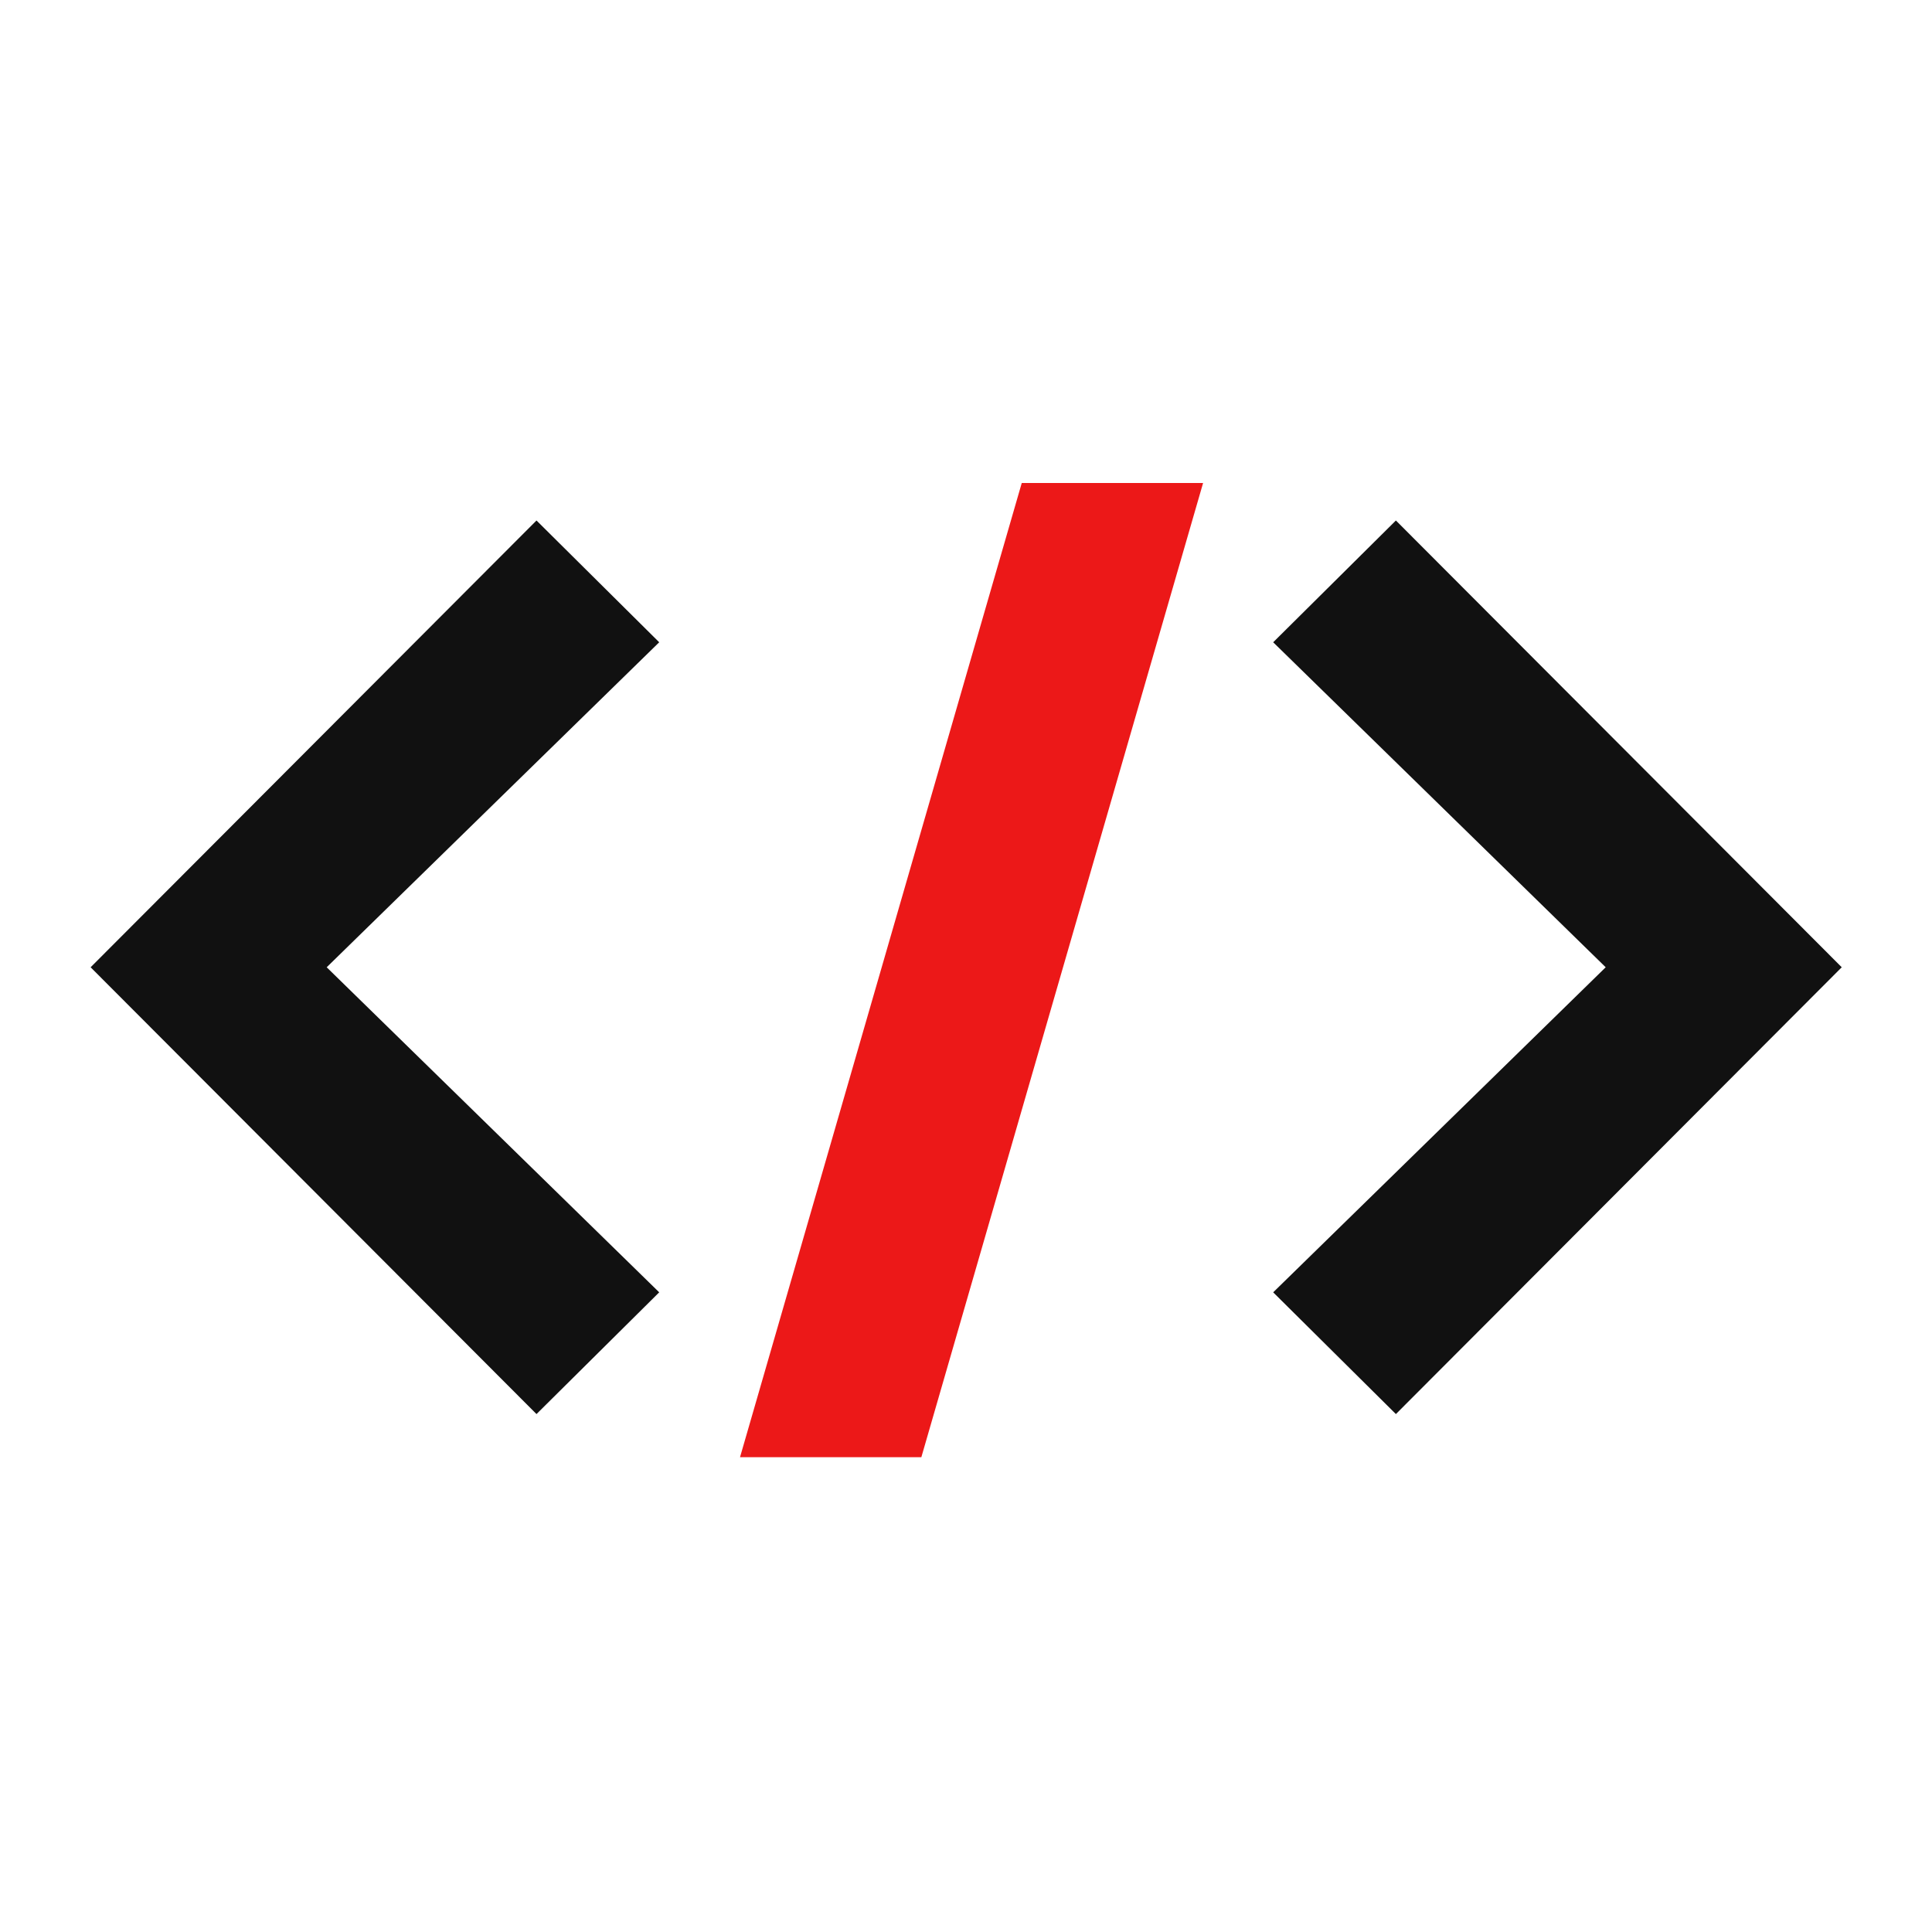 <svg width="64" height="64" viewBox="0 0 64 64" fill="none" xmlns="http://www.w3.org/2000/svg">
<path d="M46.241 46.843L42.176 42.81L53.191 32.042L42.176 21.276L46.241 17.242L61.01 32.042L46.241 46.843Z" fill="#111111"/>
<path d="M33.847 16H39.854L30.521 48.271H24.514L33.847 16Z" fill="#EC1818"/>
<path d="M17.772 46.843L21.837 42.81L10.822 32.042L21.837 21.276L17.772 17.242L3.002 32.042L17.772 46.843Z" fill="#111111"/>
</svg>
